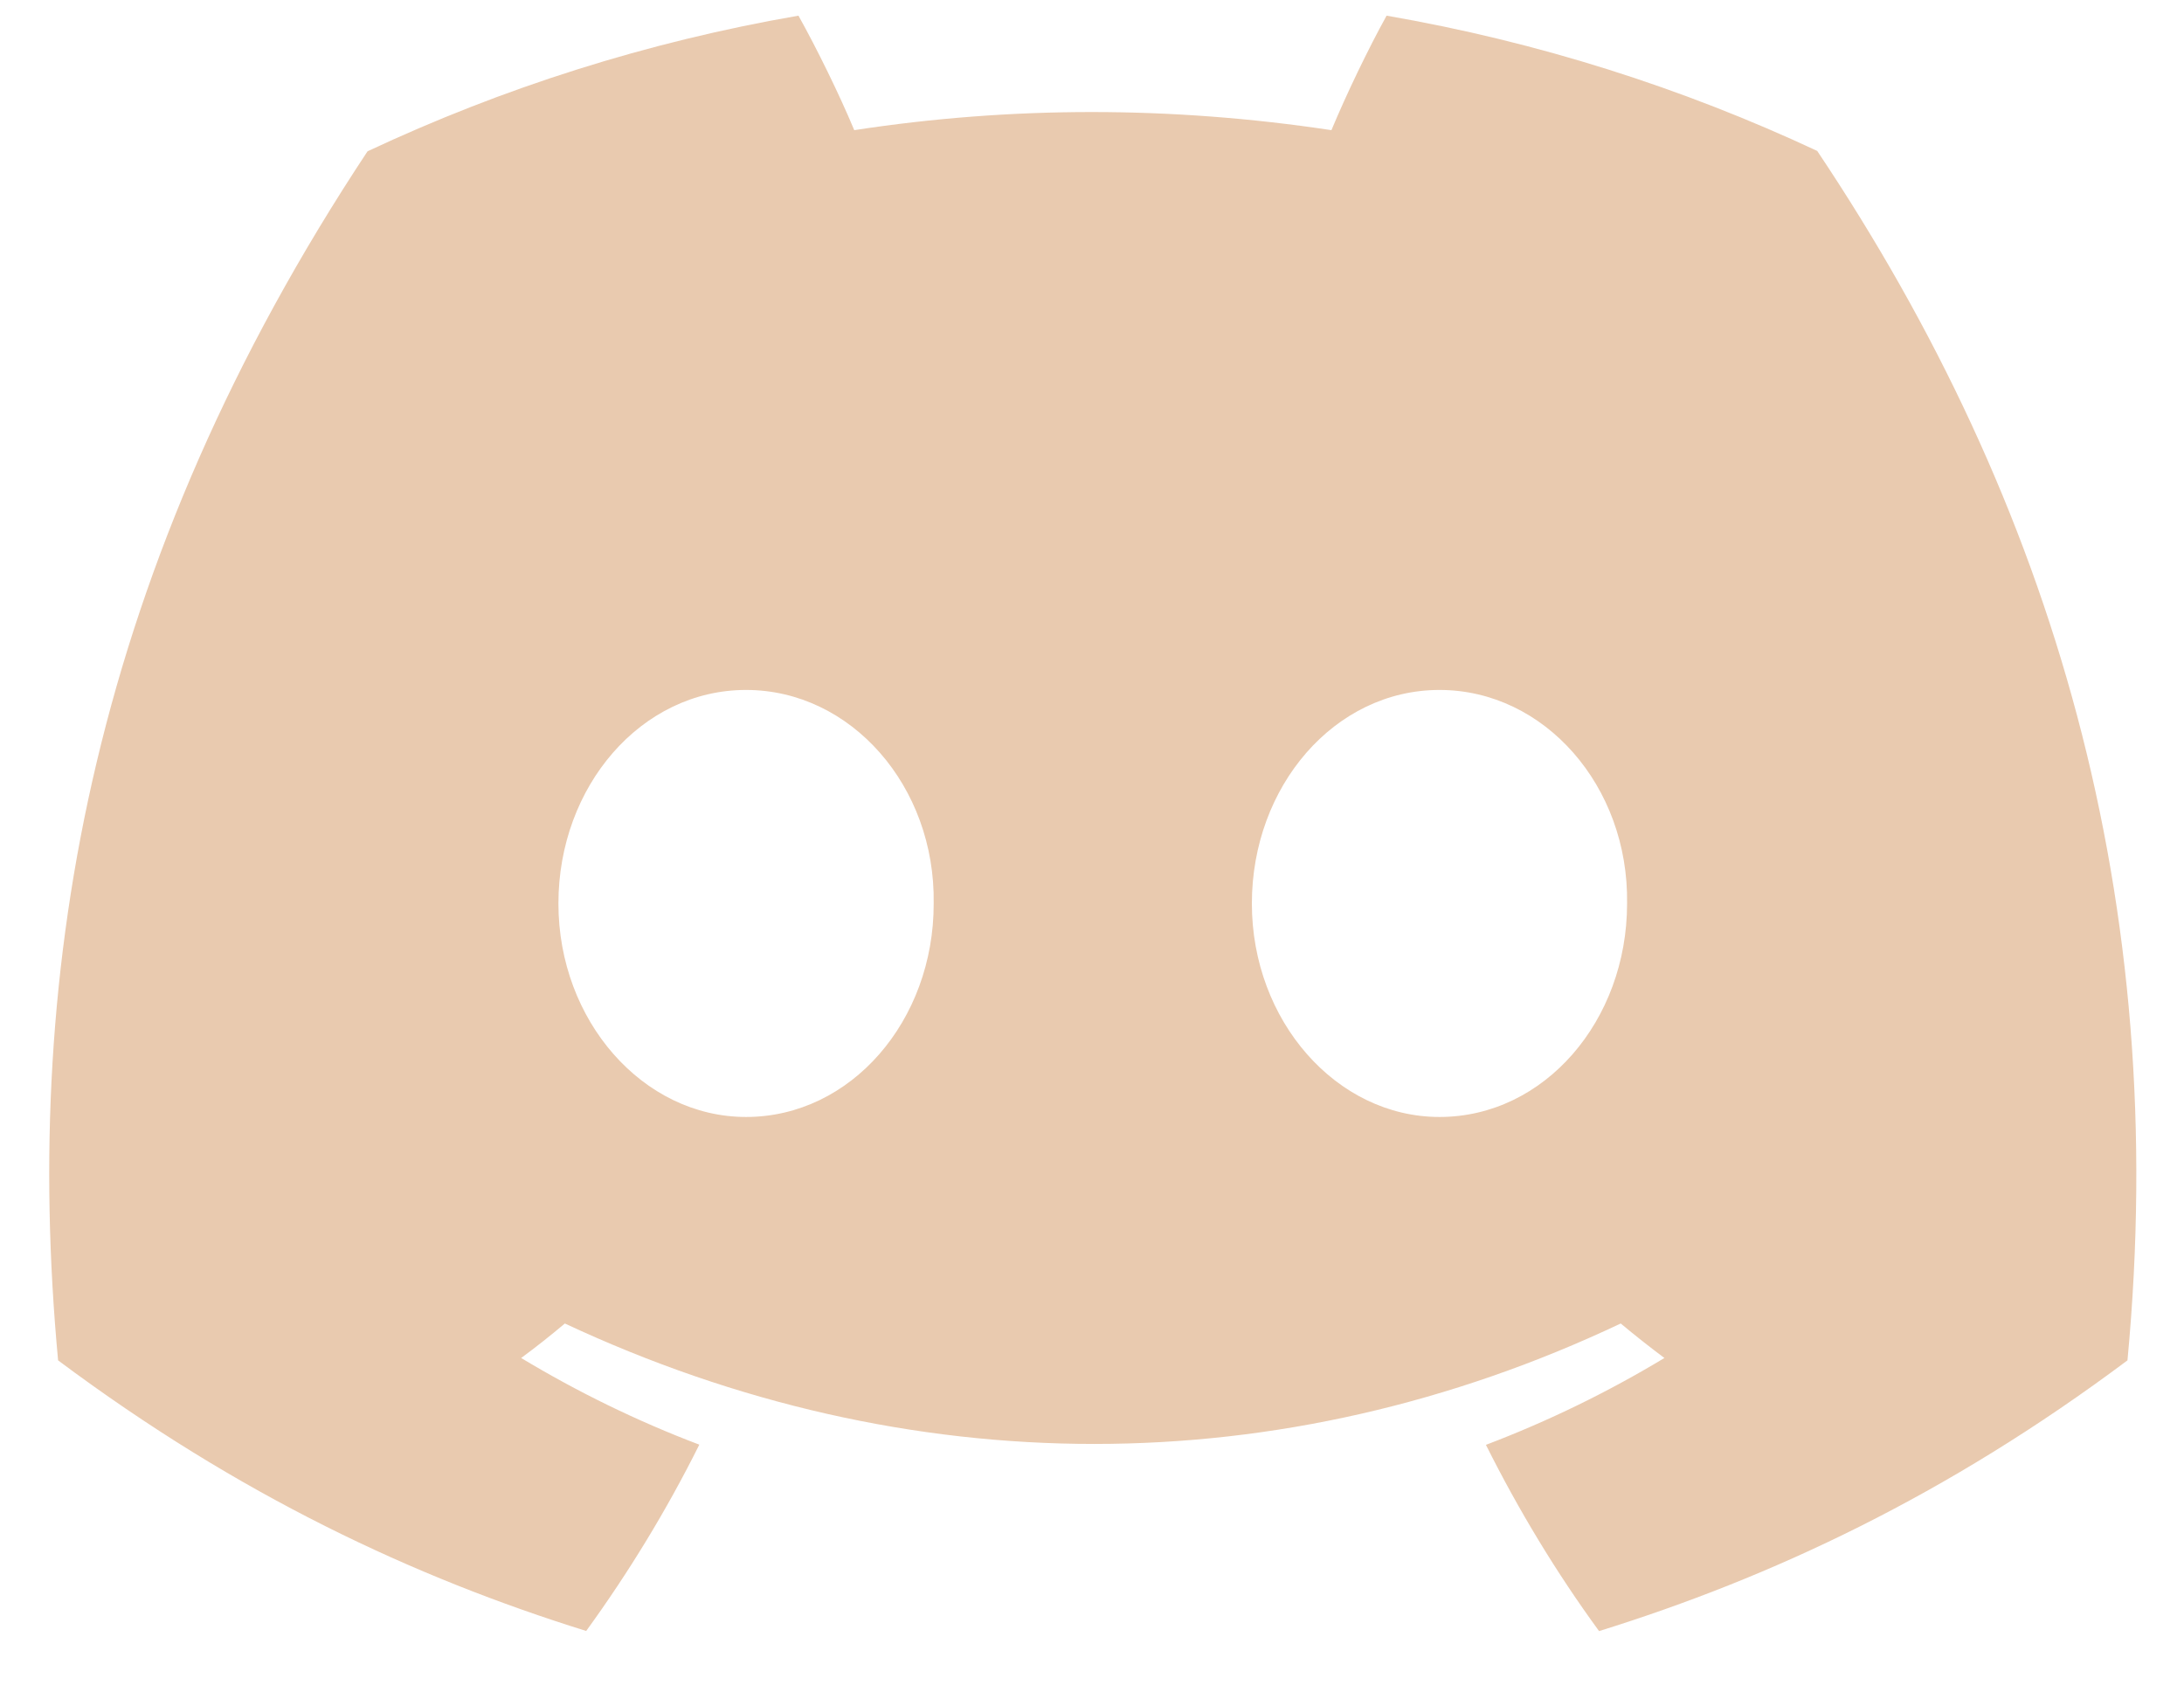 <svg width="35" height="27" viewBox="0 0 35 27" fill="none" xmlns="http://www.w3.org/2000/svg">
<path d="M29.122 2.419C26.957 1.406 24.642 0.67 22.221 0.251C21.924 0.788 21.577 1.511 21.337 2.086C18.765 1.699 16.215 1.699 13.69 2.086C13.45 1.511 13.095 0.788 12.796 0.251C10.373 0.67 8.055 1.409 5.89 2.425C1.523 9.024 0.339 15.459 0.931 21.803C3.827 23.966 6.634 25.28 9.394 26.14C10.075 25.202 10.683 24.205 11.207 23.154C10.209 22.776 9.254 22.308 8.352 21.765C8.592 21.588 8.826 21.403 9.052 21.212C14.555 23.786 20.535 23.786 25.973 21.212C26.202 21.403 26.436 21.588 26.673 21.765C25.768 22.311 24.81 22.778 23.813 23.157C24.337 24.205 24.942 25.205 25.626 26.142C28.388 25.283 31.198 23.969 34.094 21.803C34.788 14.449 32.907 8.073 29.122 2.419ZM11.956 17.902C10.304 17.902 8.949 16.359 8.949 14.481C8.949 12.603 10.275 11.058 11.956 11.058C13.637 11.058 14.992 12.6 14.963 14.481C14.966 16.359 13.637 17.902 11.956 17.902ZM23.069 17.902C21.416 17.902 20.062 16.359 20.062 14.481C20.062 12.603 21.387 11.058 23.069 11.058C24.75 11.058 26.104 12.6 26.075 14.481C26.075 16.359 24.75 17.902 23.069 17.902Z" fill="#E9CAAF"/>
</svg>
